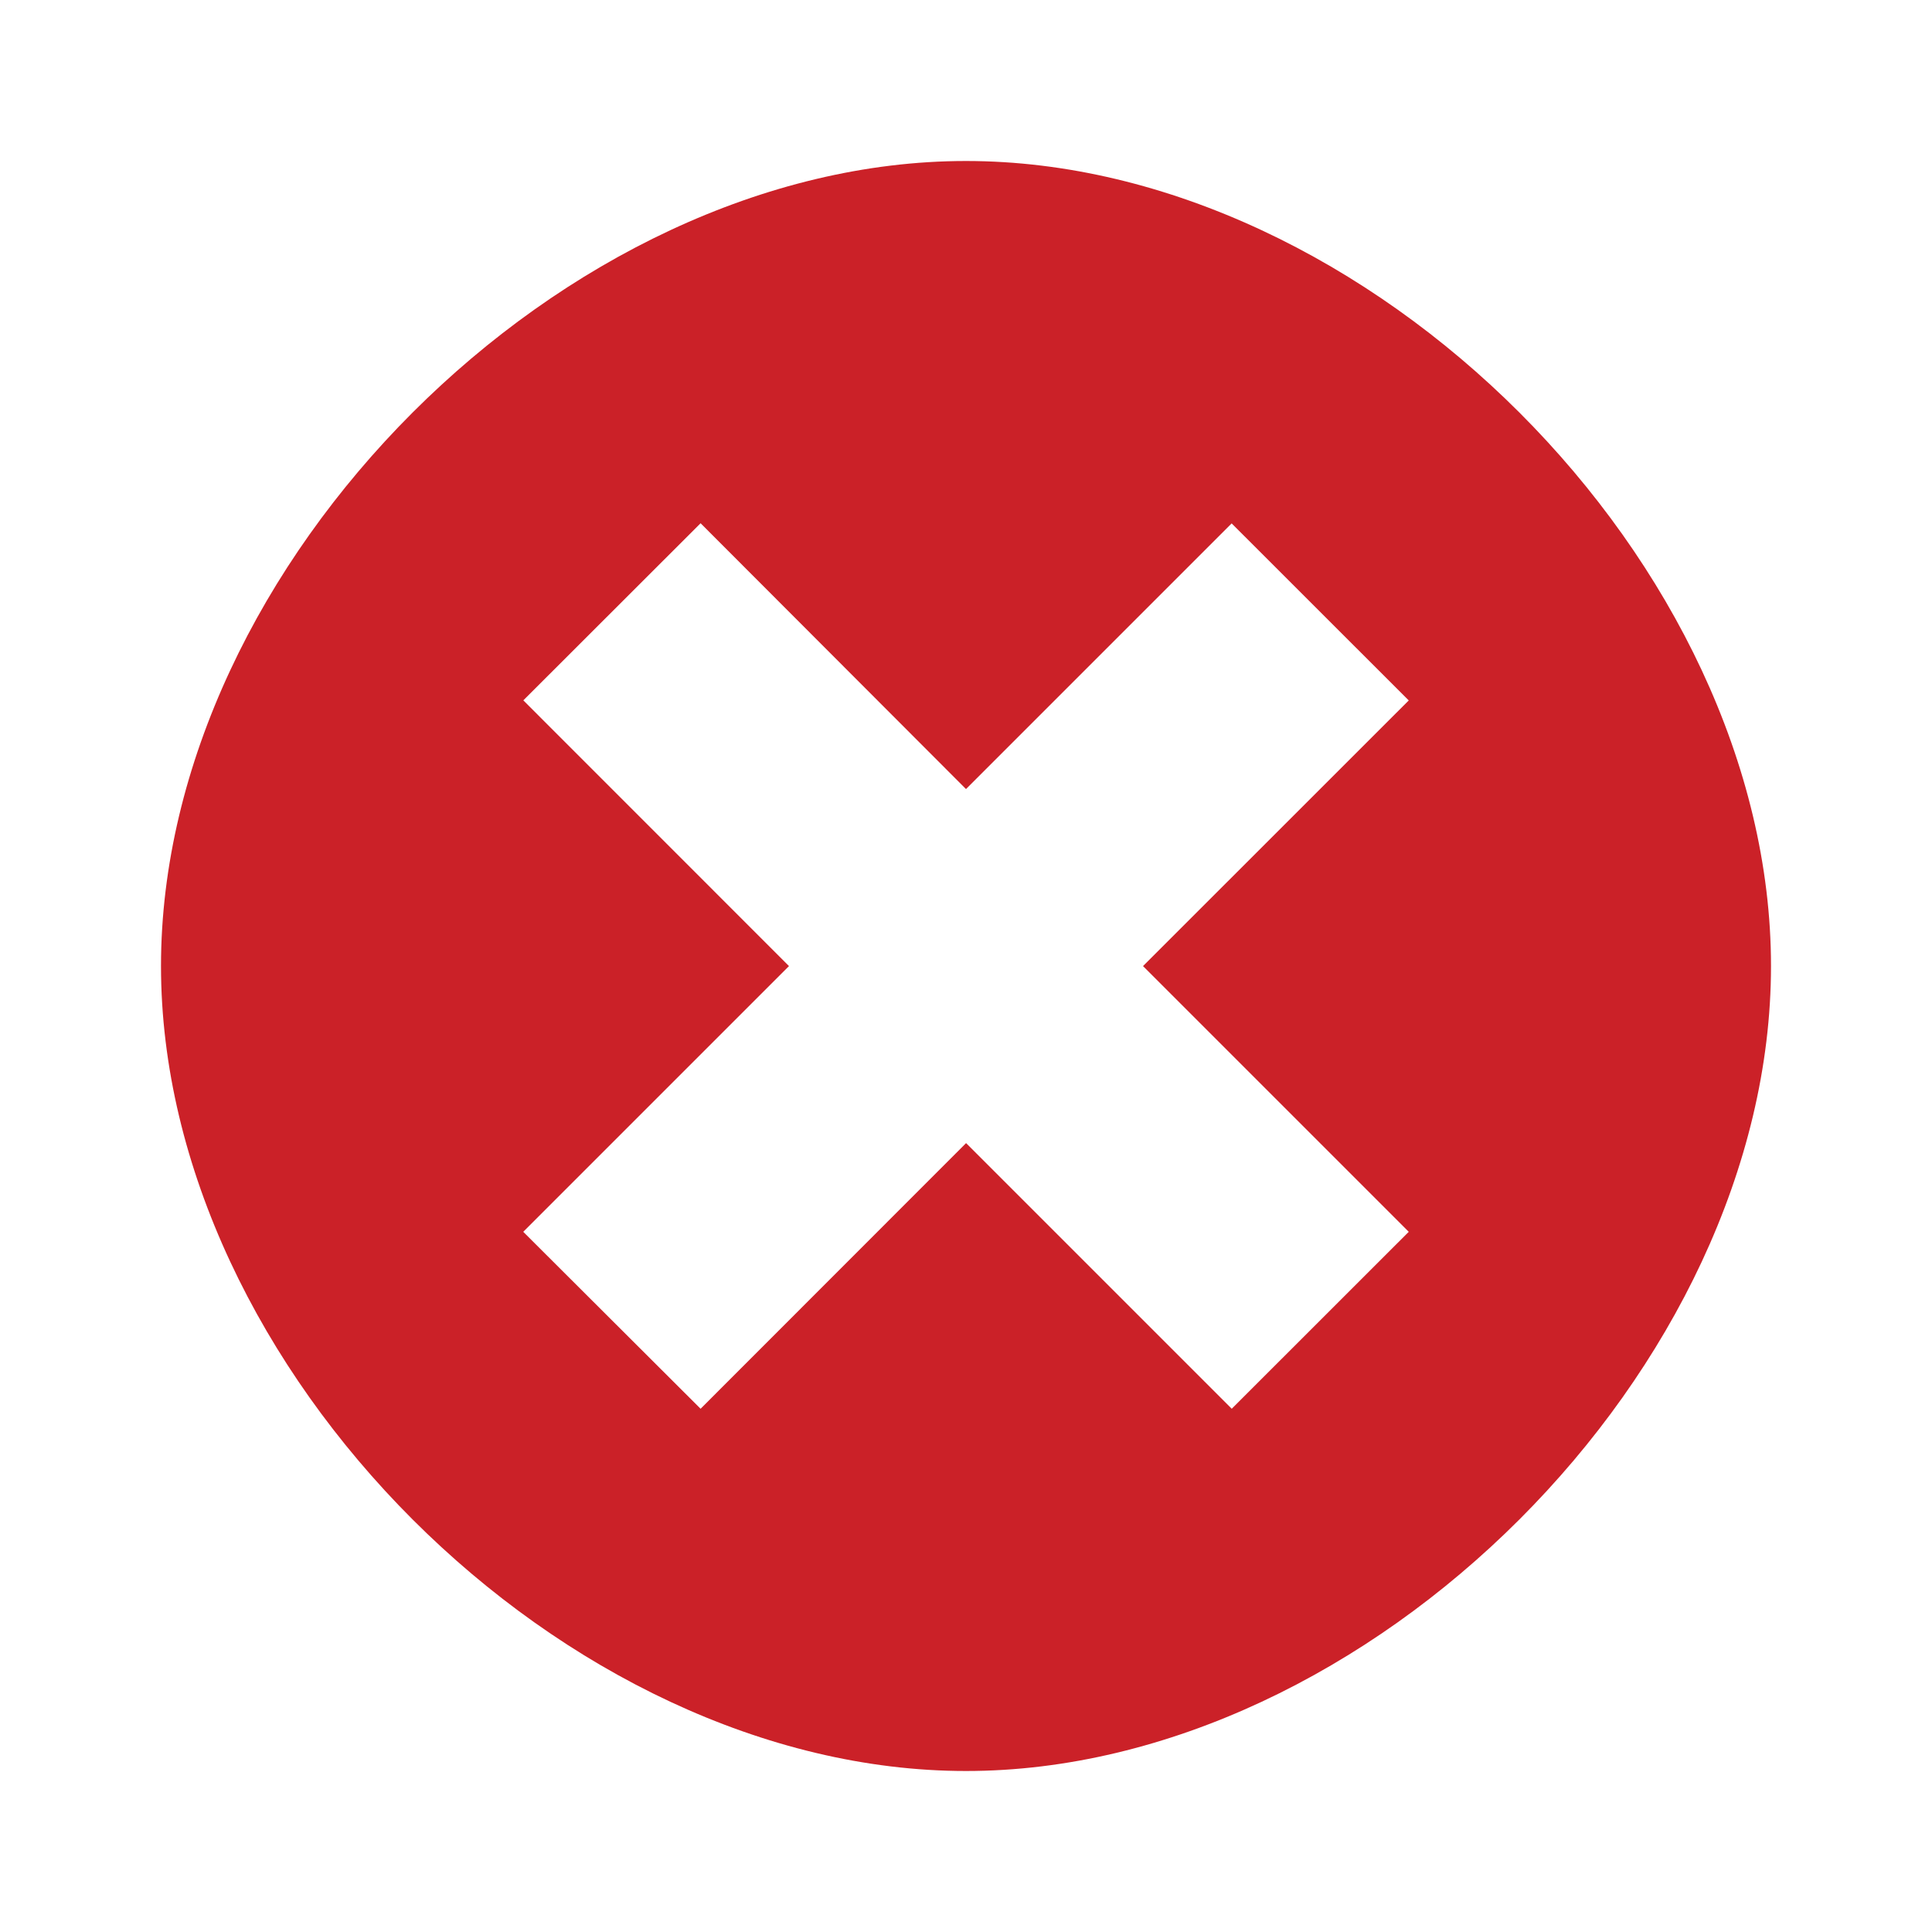 <?xml version="1.0" encoding="utf-8"?>
<!-- Generator: Adobe Illustrator 16.0.0, SVG Export Plug-In . SVG Version: 6.00 Build 0)  -->
<!DOCTYPE svg PUBLIC "-//W3C//DTD SVG 1.1//EN" "http://www.w3.org/Graphics/SVG/1.1/DTD/svg11.dtd">
<svg version="1.1" id="Layer_1" xmlns="http://www.w3.org/2000/svg" xmlns:xlink="http://www.w3.org/1999/xlink" x="0px" y="0px"
	 width="24px" height="24px" viewBox="-2 -2 24 24" style="enable-background:new -2 -2 24 24;" xml:space="preserve">
<path style="fill-rule:evenodd;clip-rule:evenodd;fill:#CB2128;" d="M10,0C5,0,0,5,0,10s5,10,10,10s10-5,10-10S15,0,10,0z
	 M15.5,13.302L13.301,15.5l-3.3-3.3l-3.298,3.3L4.5,13.302l3.301-3.301L4.501,6.7l2.202-2.2L10,7.802l3.3-3.3l2.2,2.199l-3.301,3.3
	L15.5,13.302z"/>
</svg>
